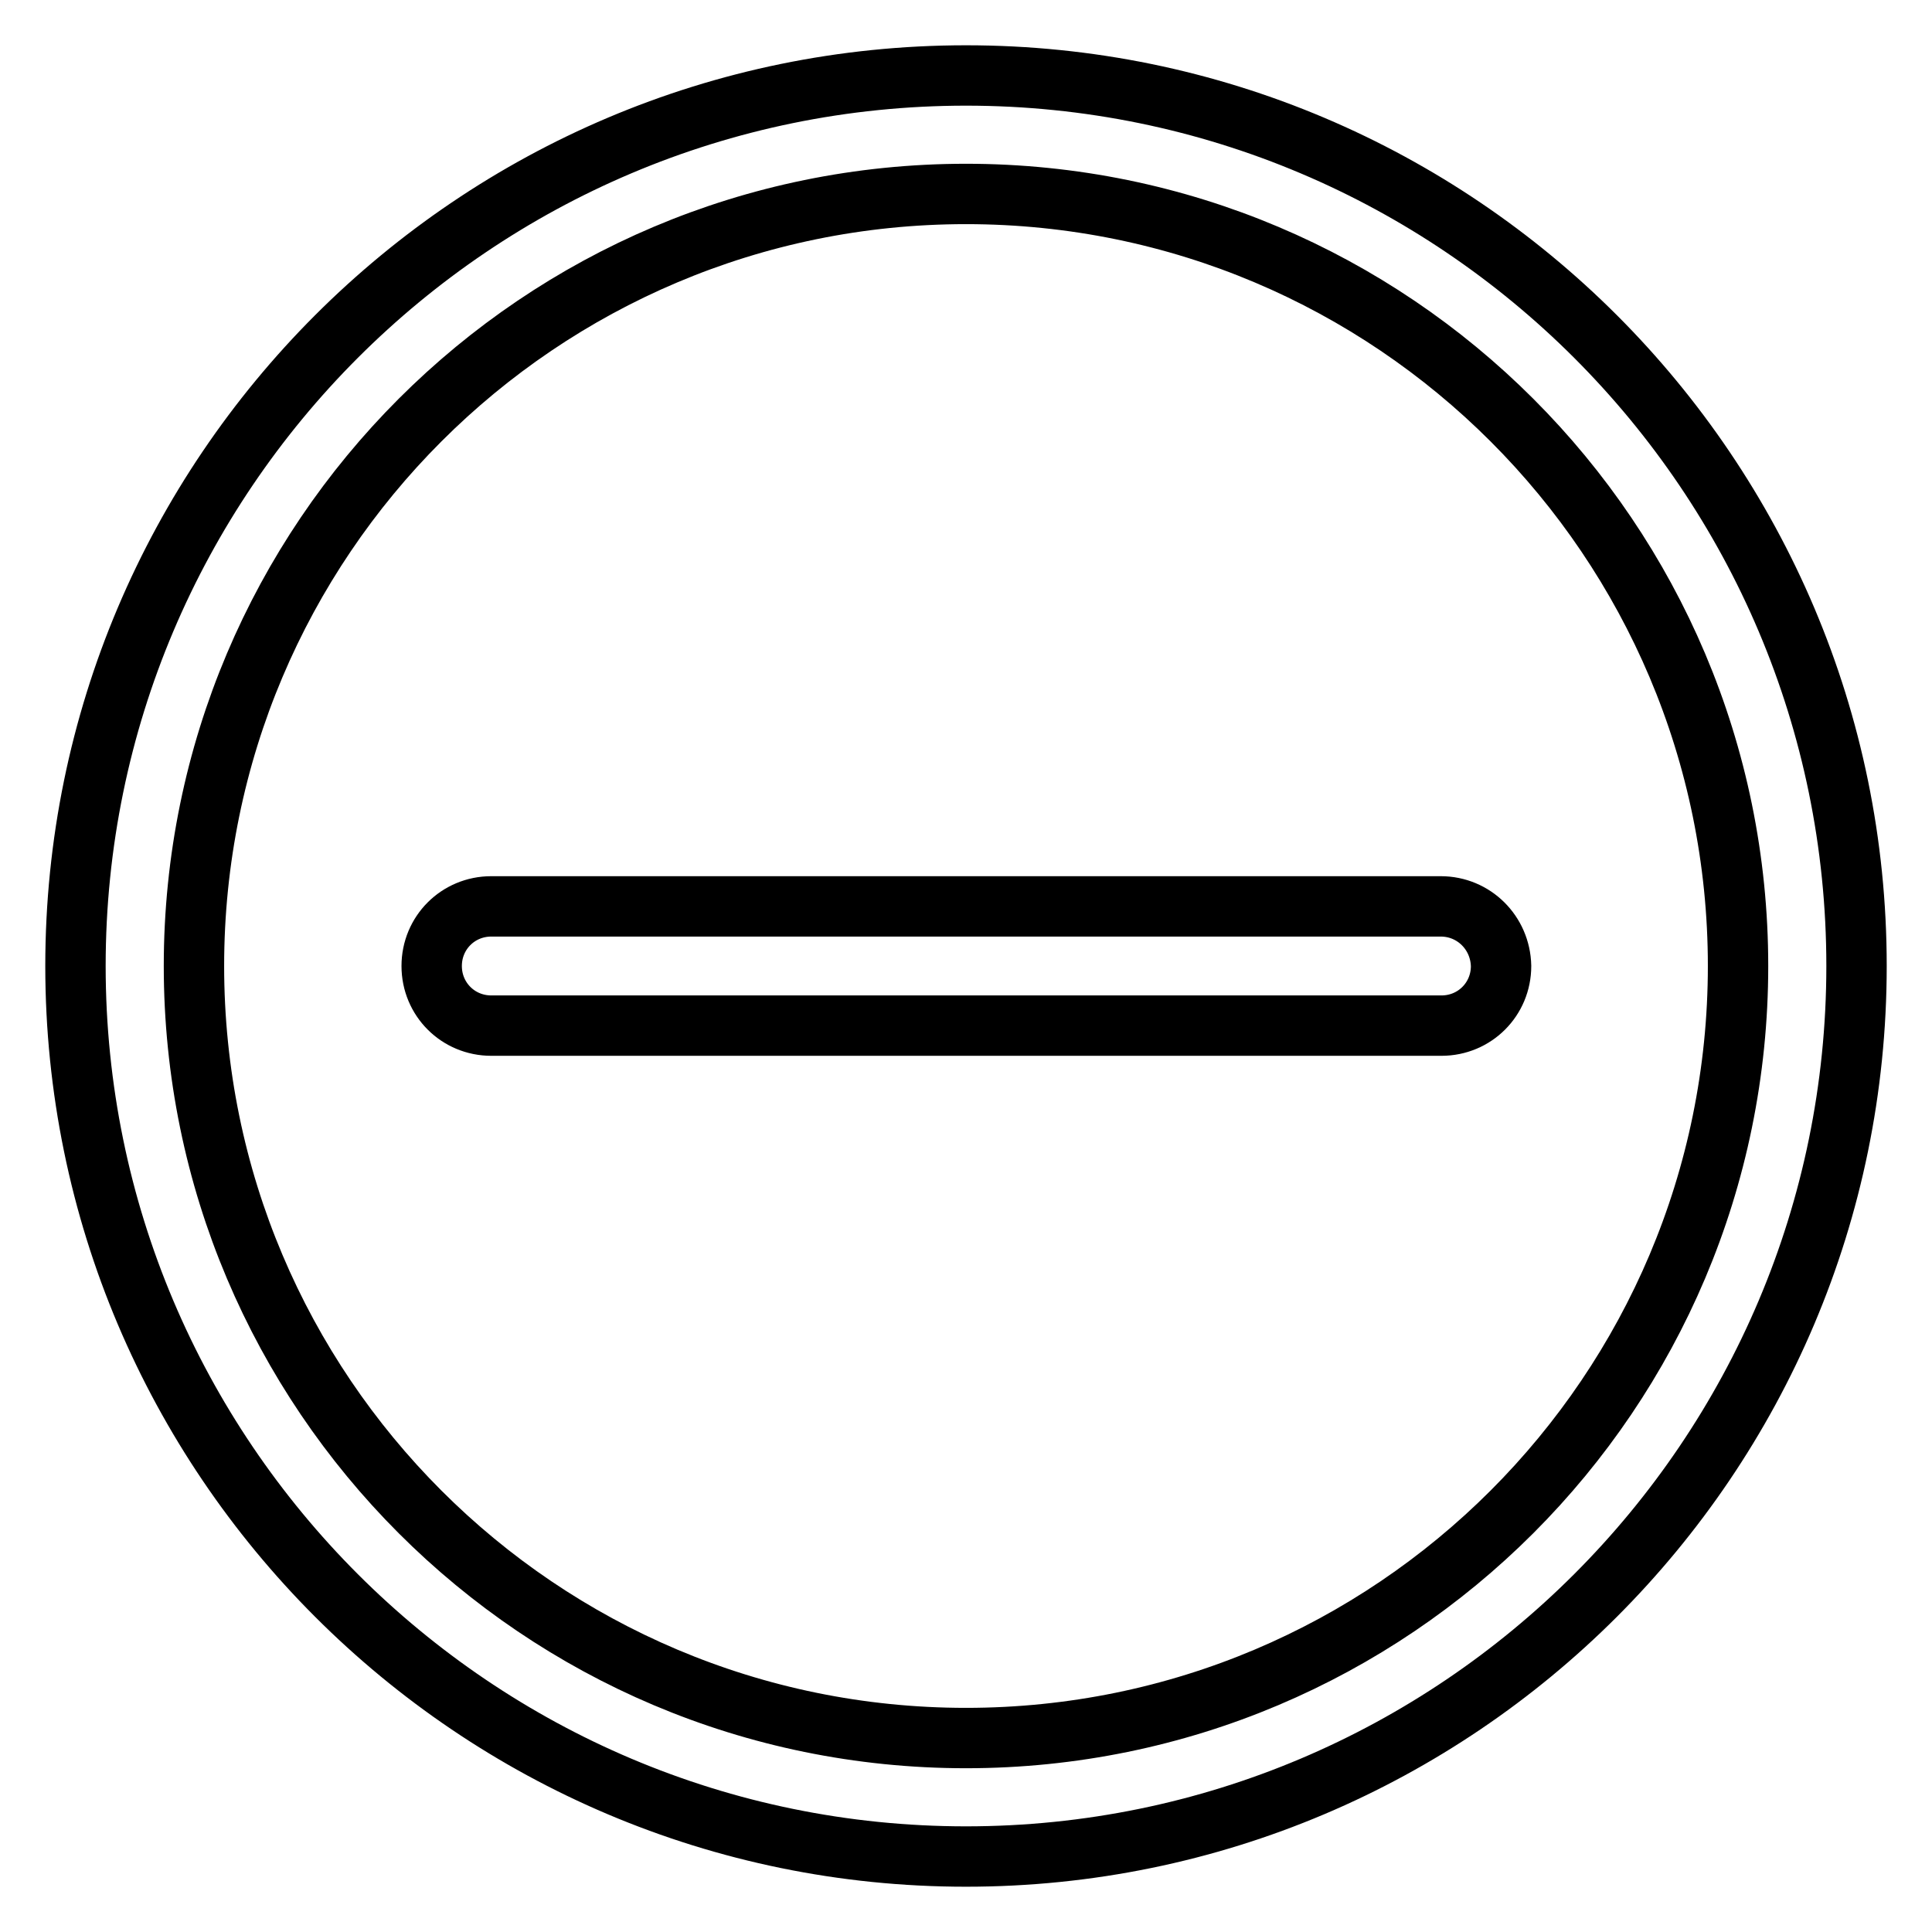 <?xml version="1.0" encoding="utf-8"?>
<!-- Svg Vector Icons : http://www.onlinewebfonts.com/icon -->
<!DOCTYPE svg PUBLIC "-//W3C//DTD SVG 1.1//EN" "http://www.w3.org/Graphics/SVG/1.1/DTD/svg11.dtd">
<svg version="1.1" xmlns="http://www.w3.org/2000/svg" xmlns:xlink="http://www.w3.org/1999/xlink" x="0px" y="0px" viewBox="0 0 256 256" enable-background="new 0 0 256 256" xml:space="preserve">
<g> <path stroke-width="8" fill-opacity="0" stroke="#000000"  d="M128,10C62.9,10,10,62.9,10,128c0,65.1,52.9,118,118,118c65.1,0,118-52.9,118-118C246,62.9,193.1,10,128,10 z M128,230.3c-56.5,0-102.3-45.8-102.3-102.3S71.5,25.7,128,25.7S230.3,71.5,230.3,128S184.5,230.3,128,230.3z M190.9,120.1H65.1 c-4.4,0-7.9,3.5-7.9,7.9c0,4.4,3.5,7.9,7.9,7.9h125.9c4.4,0,7.9-3.5,7.9-7.9C198.8,123.6,195.3,120.1,190.9,120.1z"/></g>
</svg>